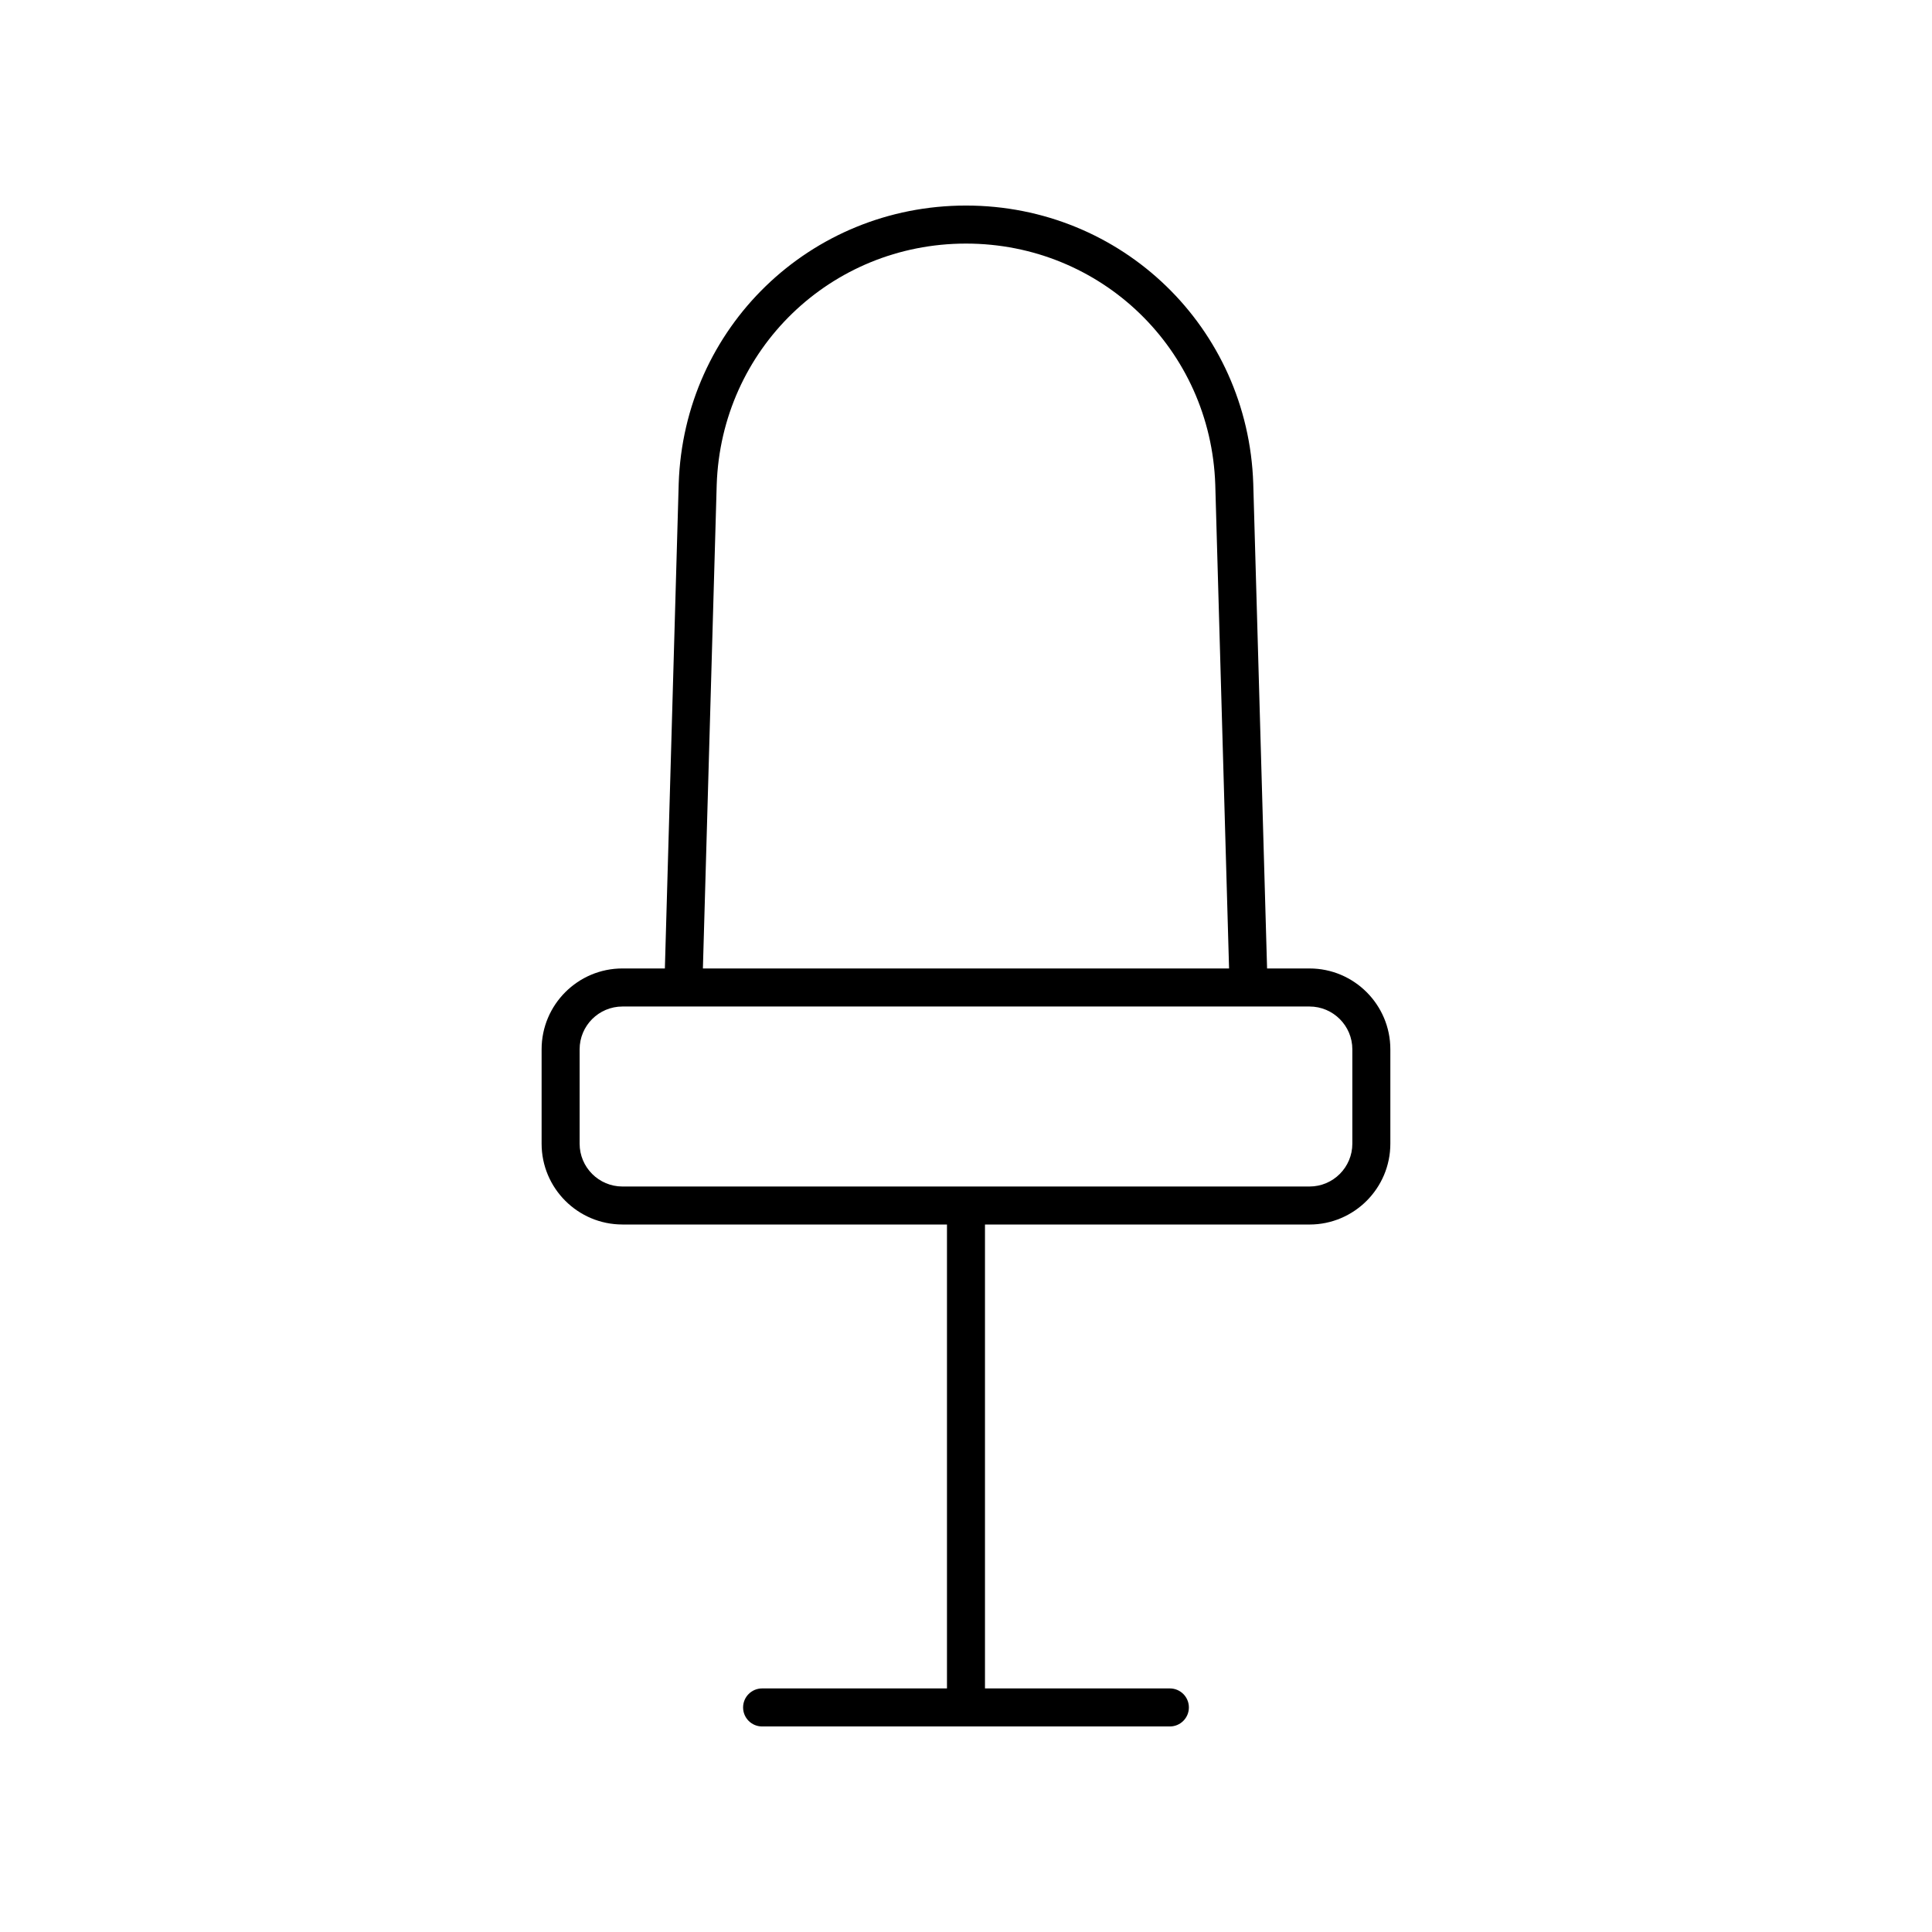 <?xml version="1.0" encoding="UTF-8"?>
<!-- The Best Svg Icon site in the world: iconSvg.co, Visit us! https://iconsvg.co -->
<svg fill="#000000" width="800px" height="800px" version="1.1" viewBox="144 144 512 512" xmlns="http://www.w3.org/2000/svg">
 <path d="m308.95 468.51h86.008v122.94h-48.992c-2.781 0-5.039 2.254-5.039 5.039 0 2.781 2.254 5.039 5.039 5.039h108.06c2.781 0 5.039-2.254 5.039-5.039 0-2.781-2.254-5.039-5.039-5.039h-48.996v-122.94h86.008c11.809 0 21.418-9.609 21.418-21.422v-25.012c0-11.812-9.609-21.422-21.418-21.422h-11.25l-3.664-128.52c-1.359-41.305-34.801-73.66-76.129-73.66s-74.77 32.355-76.133 73.688l-3.664 128.49h-11.25c-11.809 0-21.418 9.609-21.418 21.422v25.012c-0.004 11.812 9.605 21.418 21.418 21.418zm24.984-196.04c1.18-35.84 30.199-63.918 66.062-63.918s64.879 28.074 66.062 63.895l3.656 128.21-139.44 0.004zm-36.328 149.61c0-6.254 5.086-11.344 11.344-11.344h182.09c6.254 0 11.344 5.09 11.344 11.344v25.012c0 6.254-5.086 11.344-11.344 11.344h-182.09c-6.254 0-11.344-5.09-11.344-11.344z"/>
</svg>